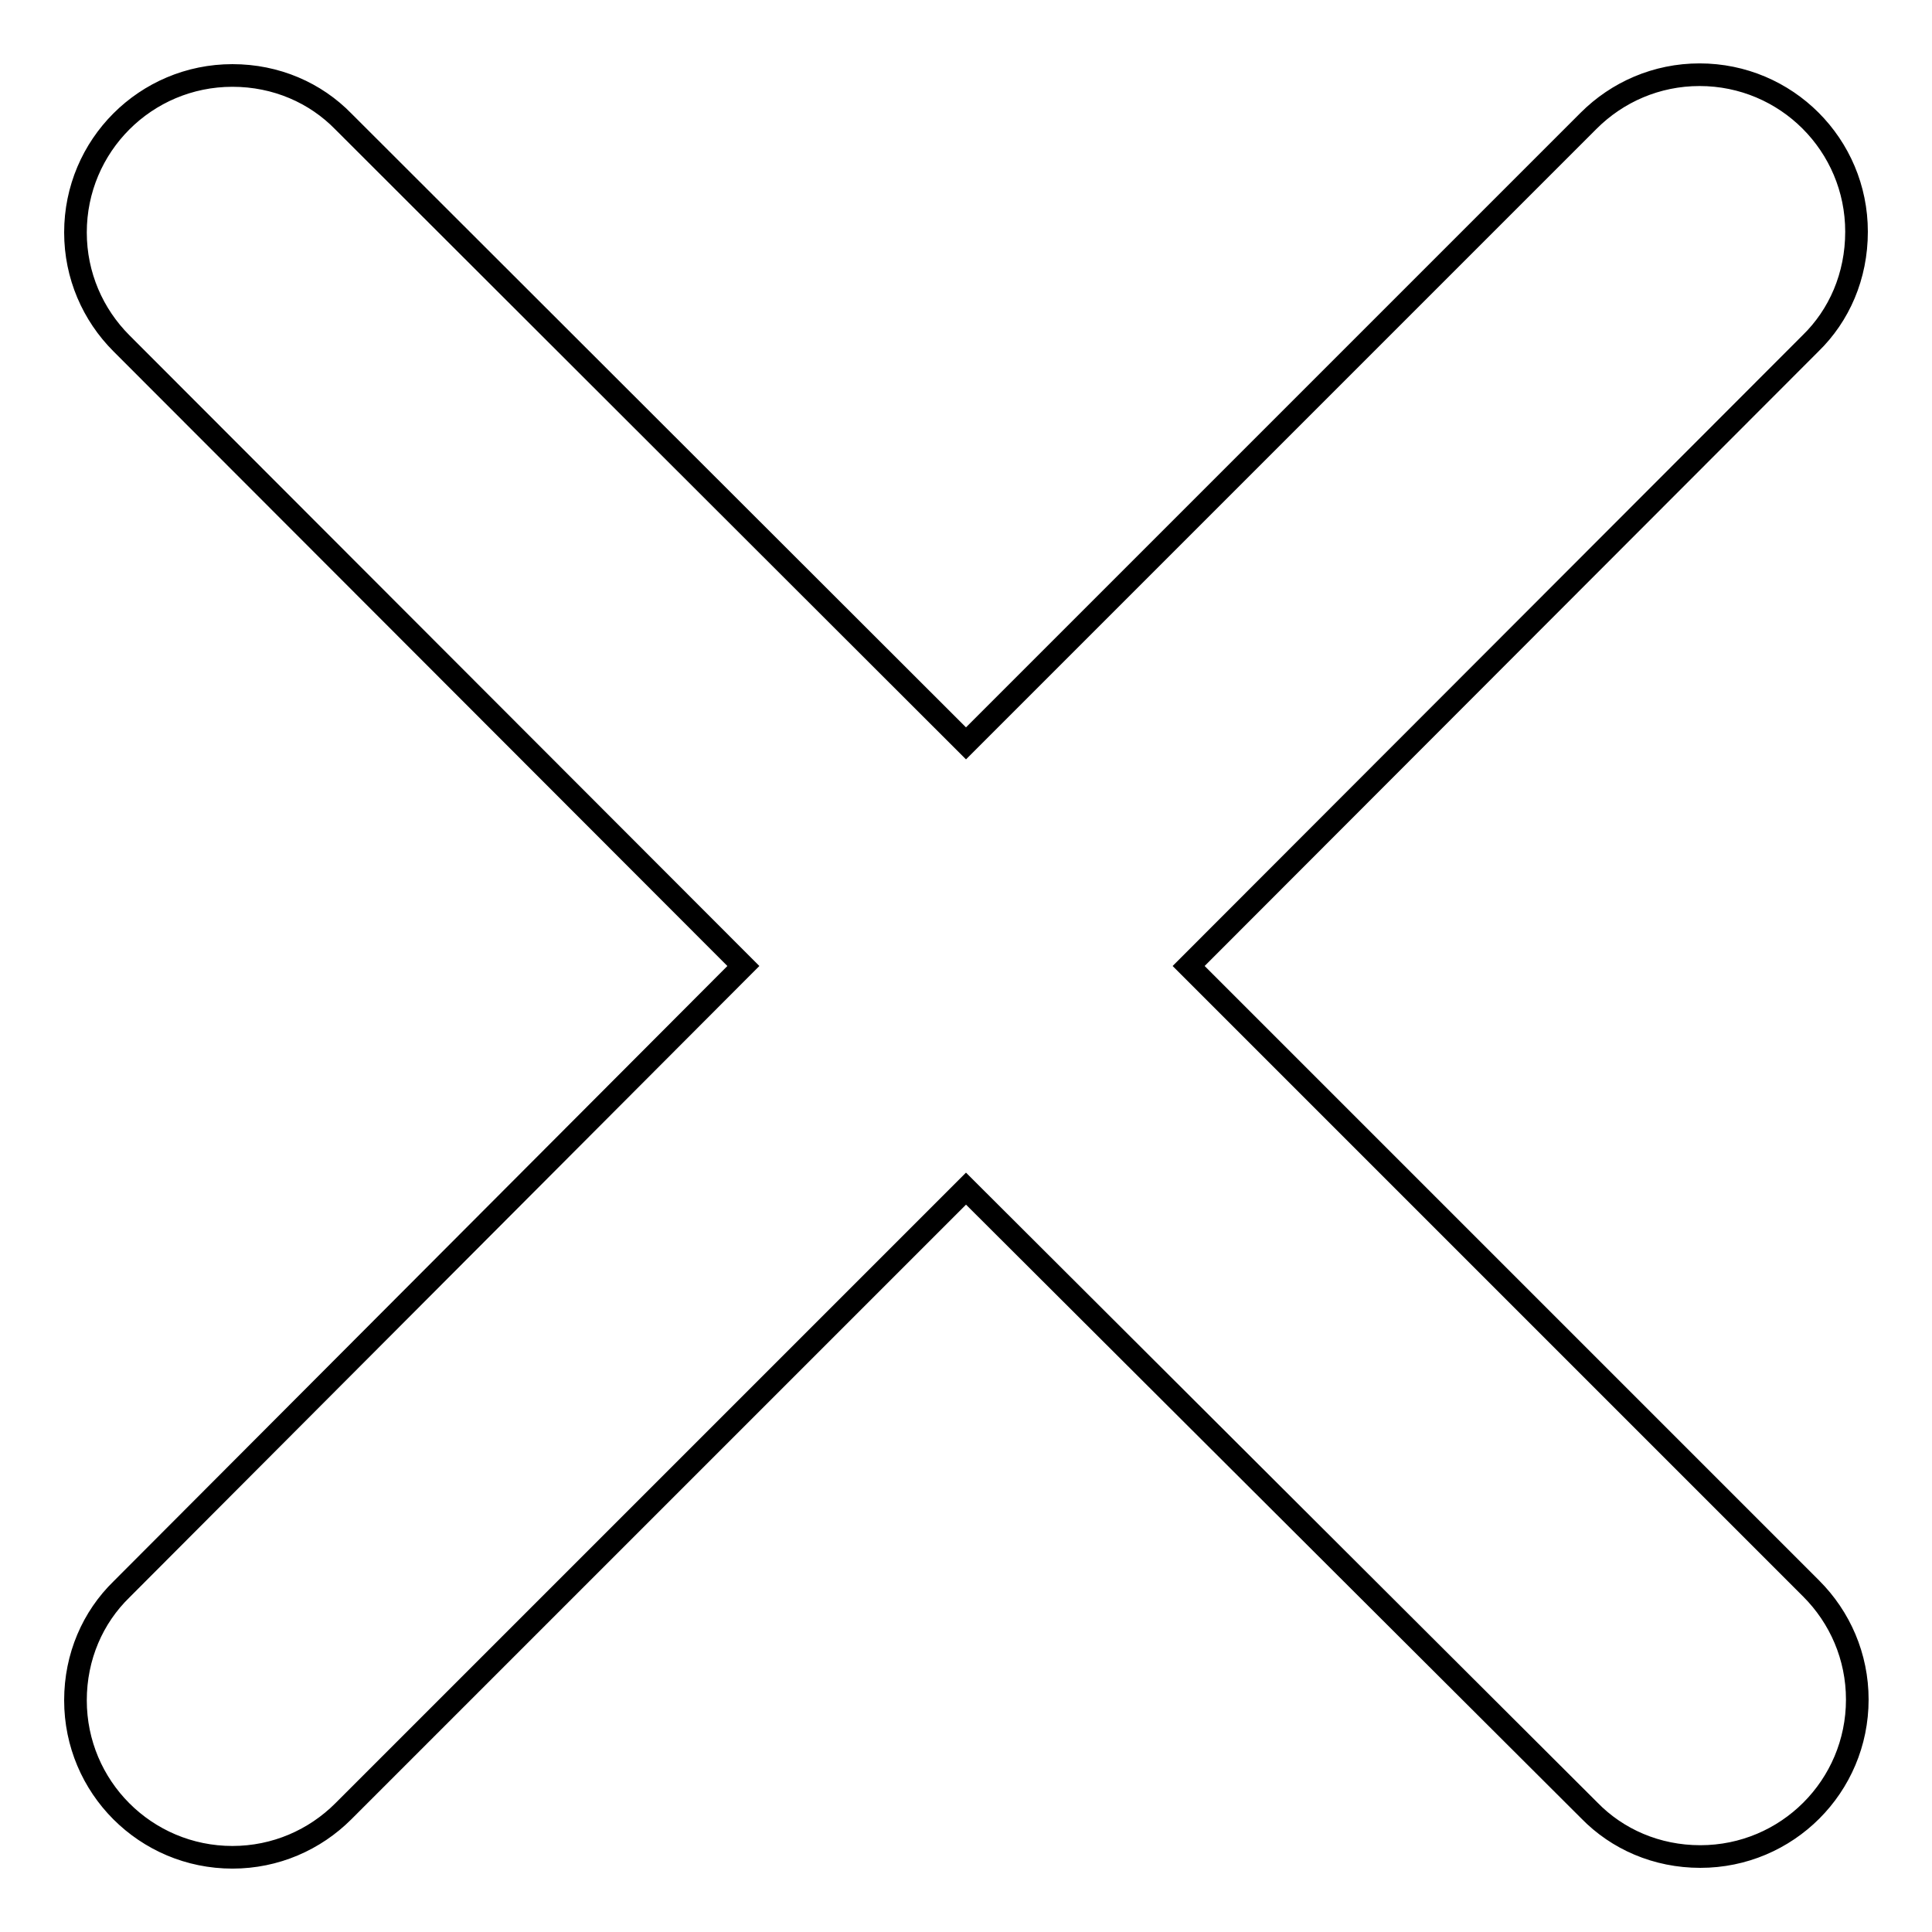<?xml version="1.0" encoding="utf-8"?>
<!-- Svg Vector Icons : http://www.onlinewebfonts.com/icon -->
<!DOCTYPE svg PUBLIC "-//W3C//DTD SVG 1.1//EN" "http://www.w3.org/Graphics/SVG/1.1/DTD/svg11.dtd">
<svg version="1.1" xmlns="http://www.w3.org/2000/svg" xmlns:xlink="http://www.w3.org/1999/xlink" x="0px" y="0px" viewBox="0 0 256 256" enable-background="new 0 0 256 256" xml:space="preserve">
<g><g><path stroke-width="3" fill-opacity="0" stroke="#000000"  d="M239.9,45.5L157.5,128l82.5,82.5l0,0c3.8,3.8,6.1,9,6.1,14.7c0,11.5-9.3,20.8-20.8,20.8c-5.8,0-11-2.3-14.7-6.1l0,0L128,157.5l-82.5,82.5l0,0c-3.8,3.8-9,6.1-14.7,6.1c-11.5,0-20.8-9.3-20.8-20.8c0-5.8,2.3-11,6.1-14.7l0,0L98.5,128L16.1,45.5l0,0c-3.8-3.8-6.1-9-6.1-14.7C10,19.3,19.3,10,30.8,10c5.8,0,11,2.3,14.7,6.1l0,0L128,98.5l82.5-82.5l0,0c3.8-3.8,9-6.1,14.7-6.1c11.5,0,20.8,9.3,20.8,20.8C246,36.6,243.7,41.8,239.9,45.5L239.9,45.5z"/></g></g>
</svg>